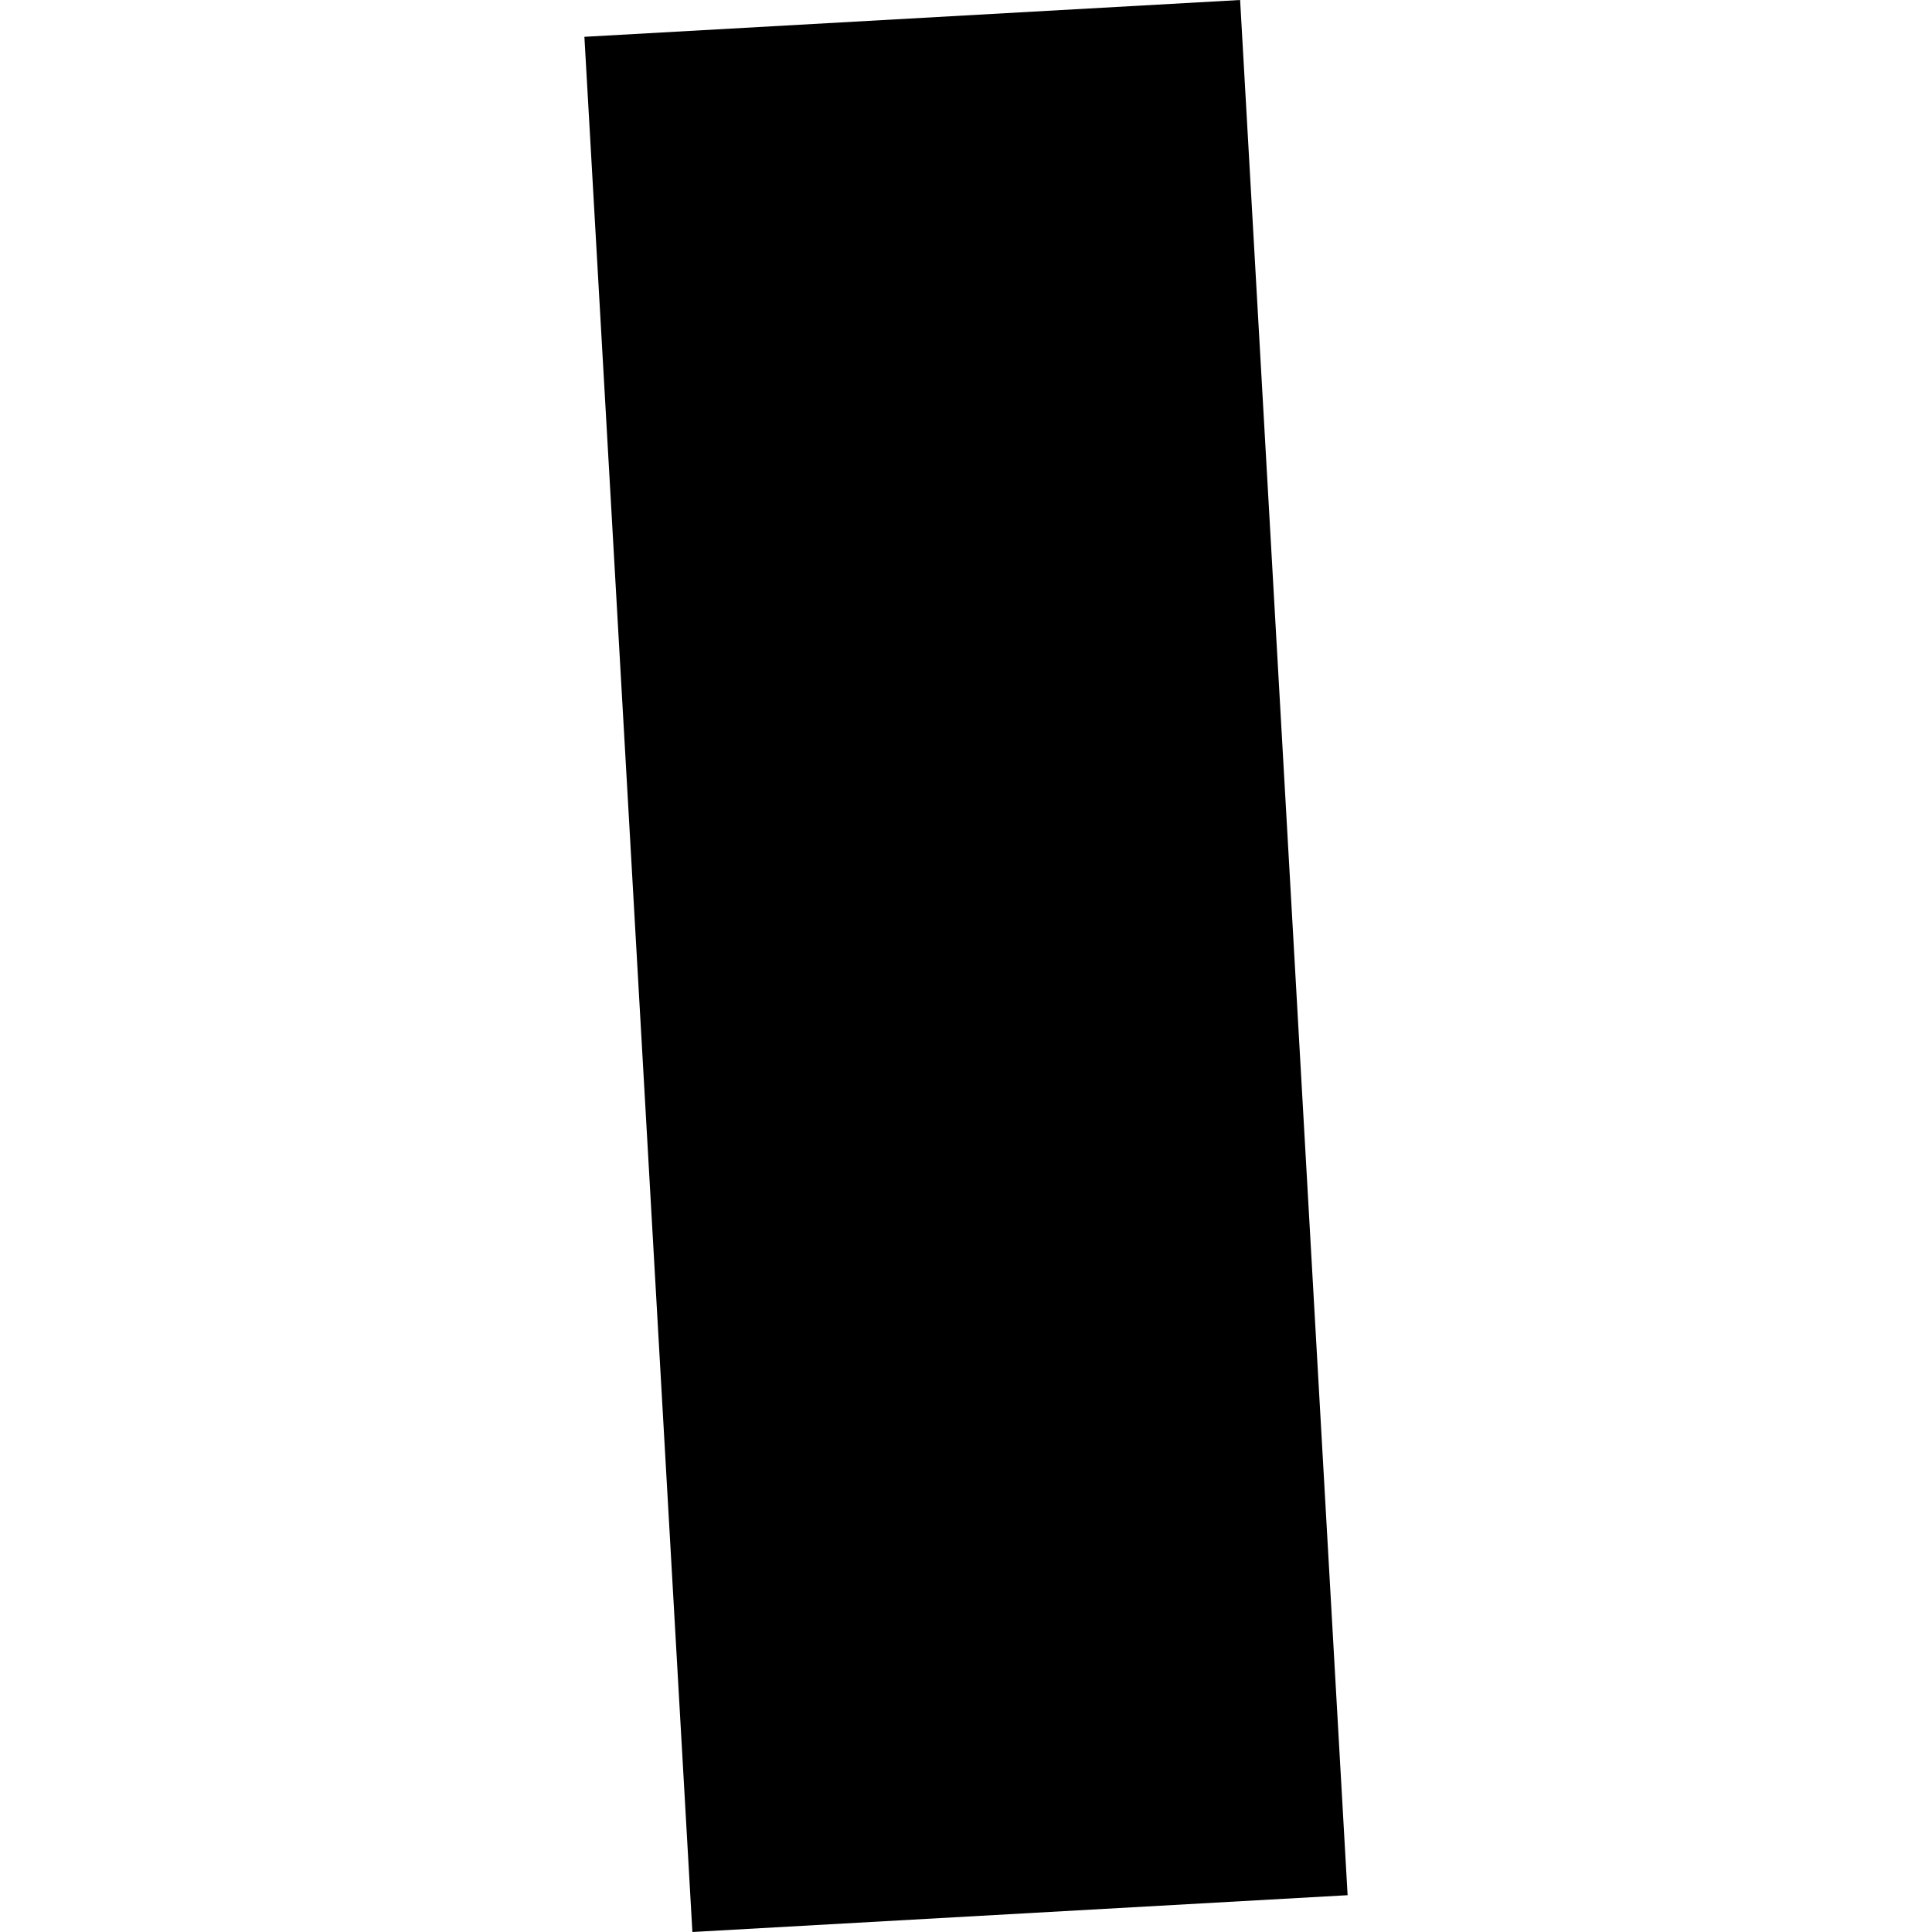 <?xml version="1.0" encoding="utf-8" standalone="no"?>
<!DOCTYPE svg PUBLIC "-//W3C//DTD SVG 1.1//EN"
  "http://www.w3.org/Graphics/SVG/1.1/DTD/svg11.dtd">
<!-- Created with matplotlib (https://matplotlib.org/) -->
<svg height="288pt" version="1.1" viewBox="0 0 288 288" width="288pt" xmlns="http://www.w3.org/2000/svg" xmlns:xlink="http://www.w3.org/1999/xlink">
 <defs>
  <style type="text/css">
*{stroke-linecap:butt;stroke-linejoin:round;}
  </style>
 </defs>
 <g id="figure_1">
  <g id="patch_1">
   <path d="M 0 288 
L 288 288 
L 288 0 
L 0 0 
z
" style="fill:none;opacity:0;"/>
  </g>
  <g id="axes_1">
   <g id="PatchCollection_1">
    <path clip-path="url(#p5024c39ae7)" d="M 87.115 5.488 
L 103.214 288 
L 200.885 282.514 
L 184.862 0 
L 87.115 5.488 
"/>
   </g>
  </g>
 </g>
 <defs>
  <clipPath id="p5024c39ae7">
   <rect height="288" width="113.769" x="87.115" y="0"/>
  </clipPath>
 </defs>
</svg>
